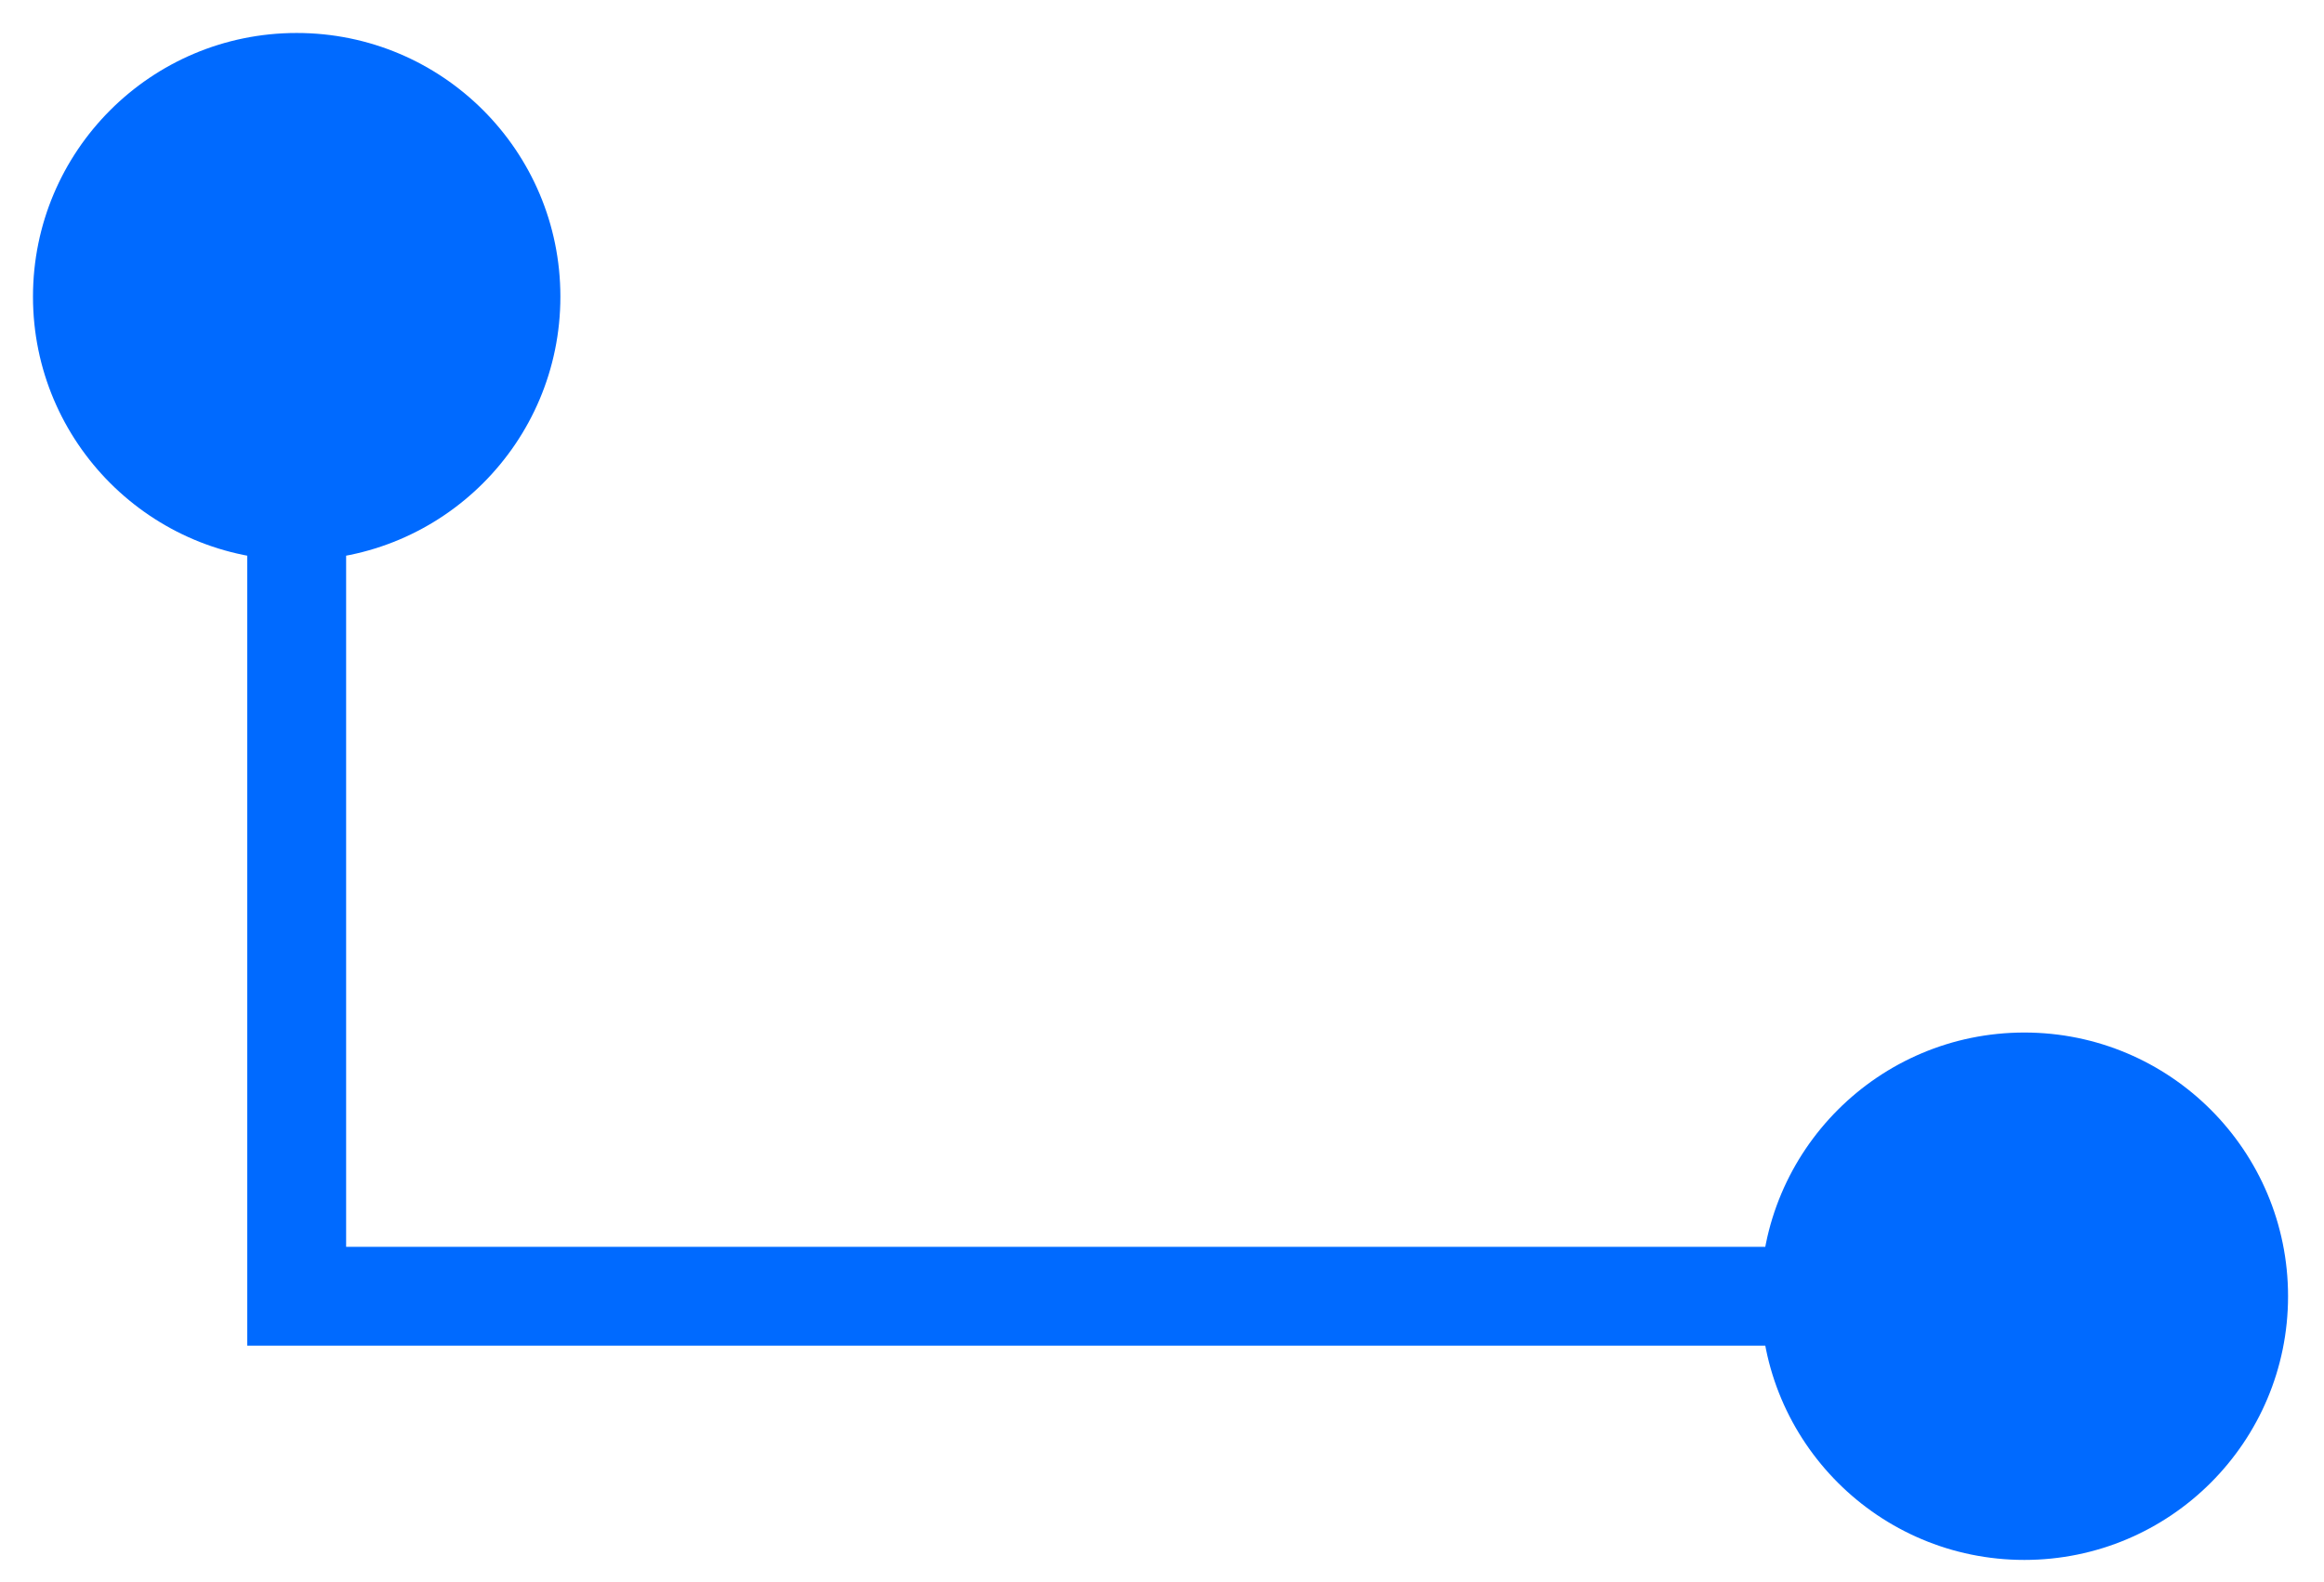 <?xml version="1.0" encoding="utf-8"?>
<svg xmlns="http://www.w3.org/2000/svg" fill="none" height="100%" overflow="visible" preserveAspectRatio="none" style="display: block;" viewBox="0 0 47 32" width="100%">
<path d="M0.667 6C0.667 8.946 3.054 11.333 6 11.333C8.946 11.333 11.333 8.946 11.333 6C11.333 3.054 8.946 0.667 6 0.667C3.054 0.667 0.667 3.054 0.667 6ZM6 26.218H5V27.218H6V26.218ZM35.607 26.218C35.607 29.163 37.995 31.551 40.94 31.551C43.886 31.551 46.273 29.163 46.273 26.218C46.273 23.272 43.886 20.884 40.94 20.884C37.995 20.884 35.607 23.272 35.607 26.218ZM6 6H5V26.218H6H7V6H6ZM6 26.218V27.218H40.94V26.218V25.218H6V26.218Z" fill="#006AFF" id="lineaaaa"/>
</svg>